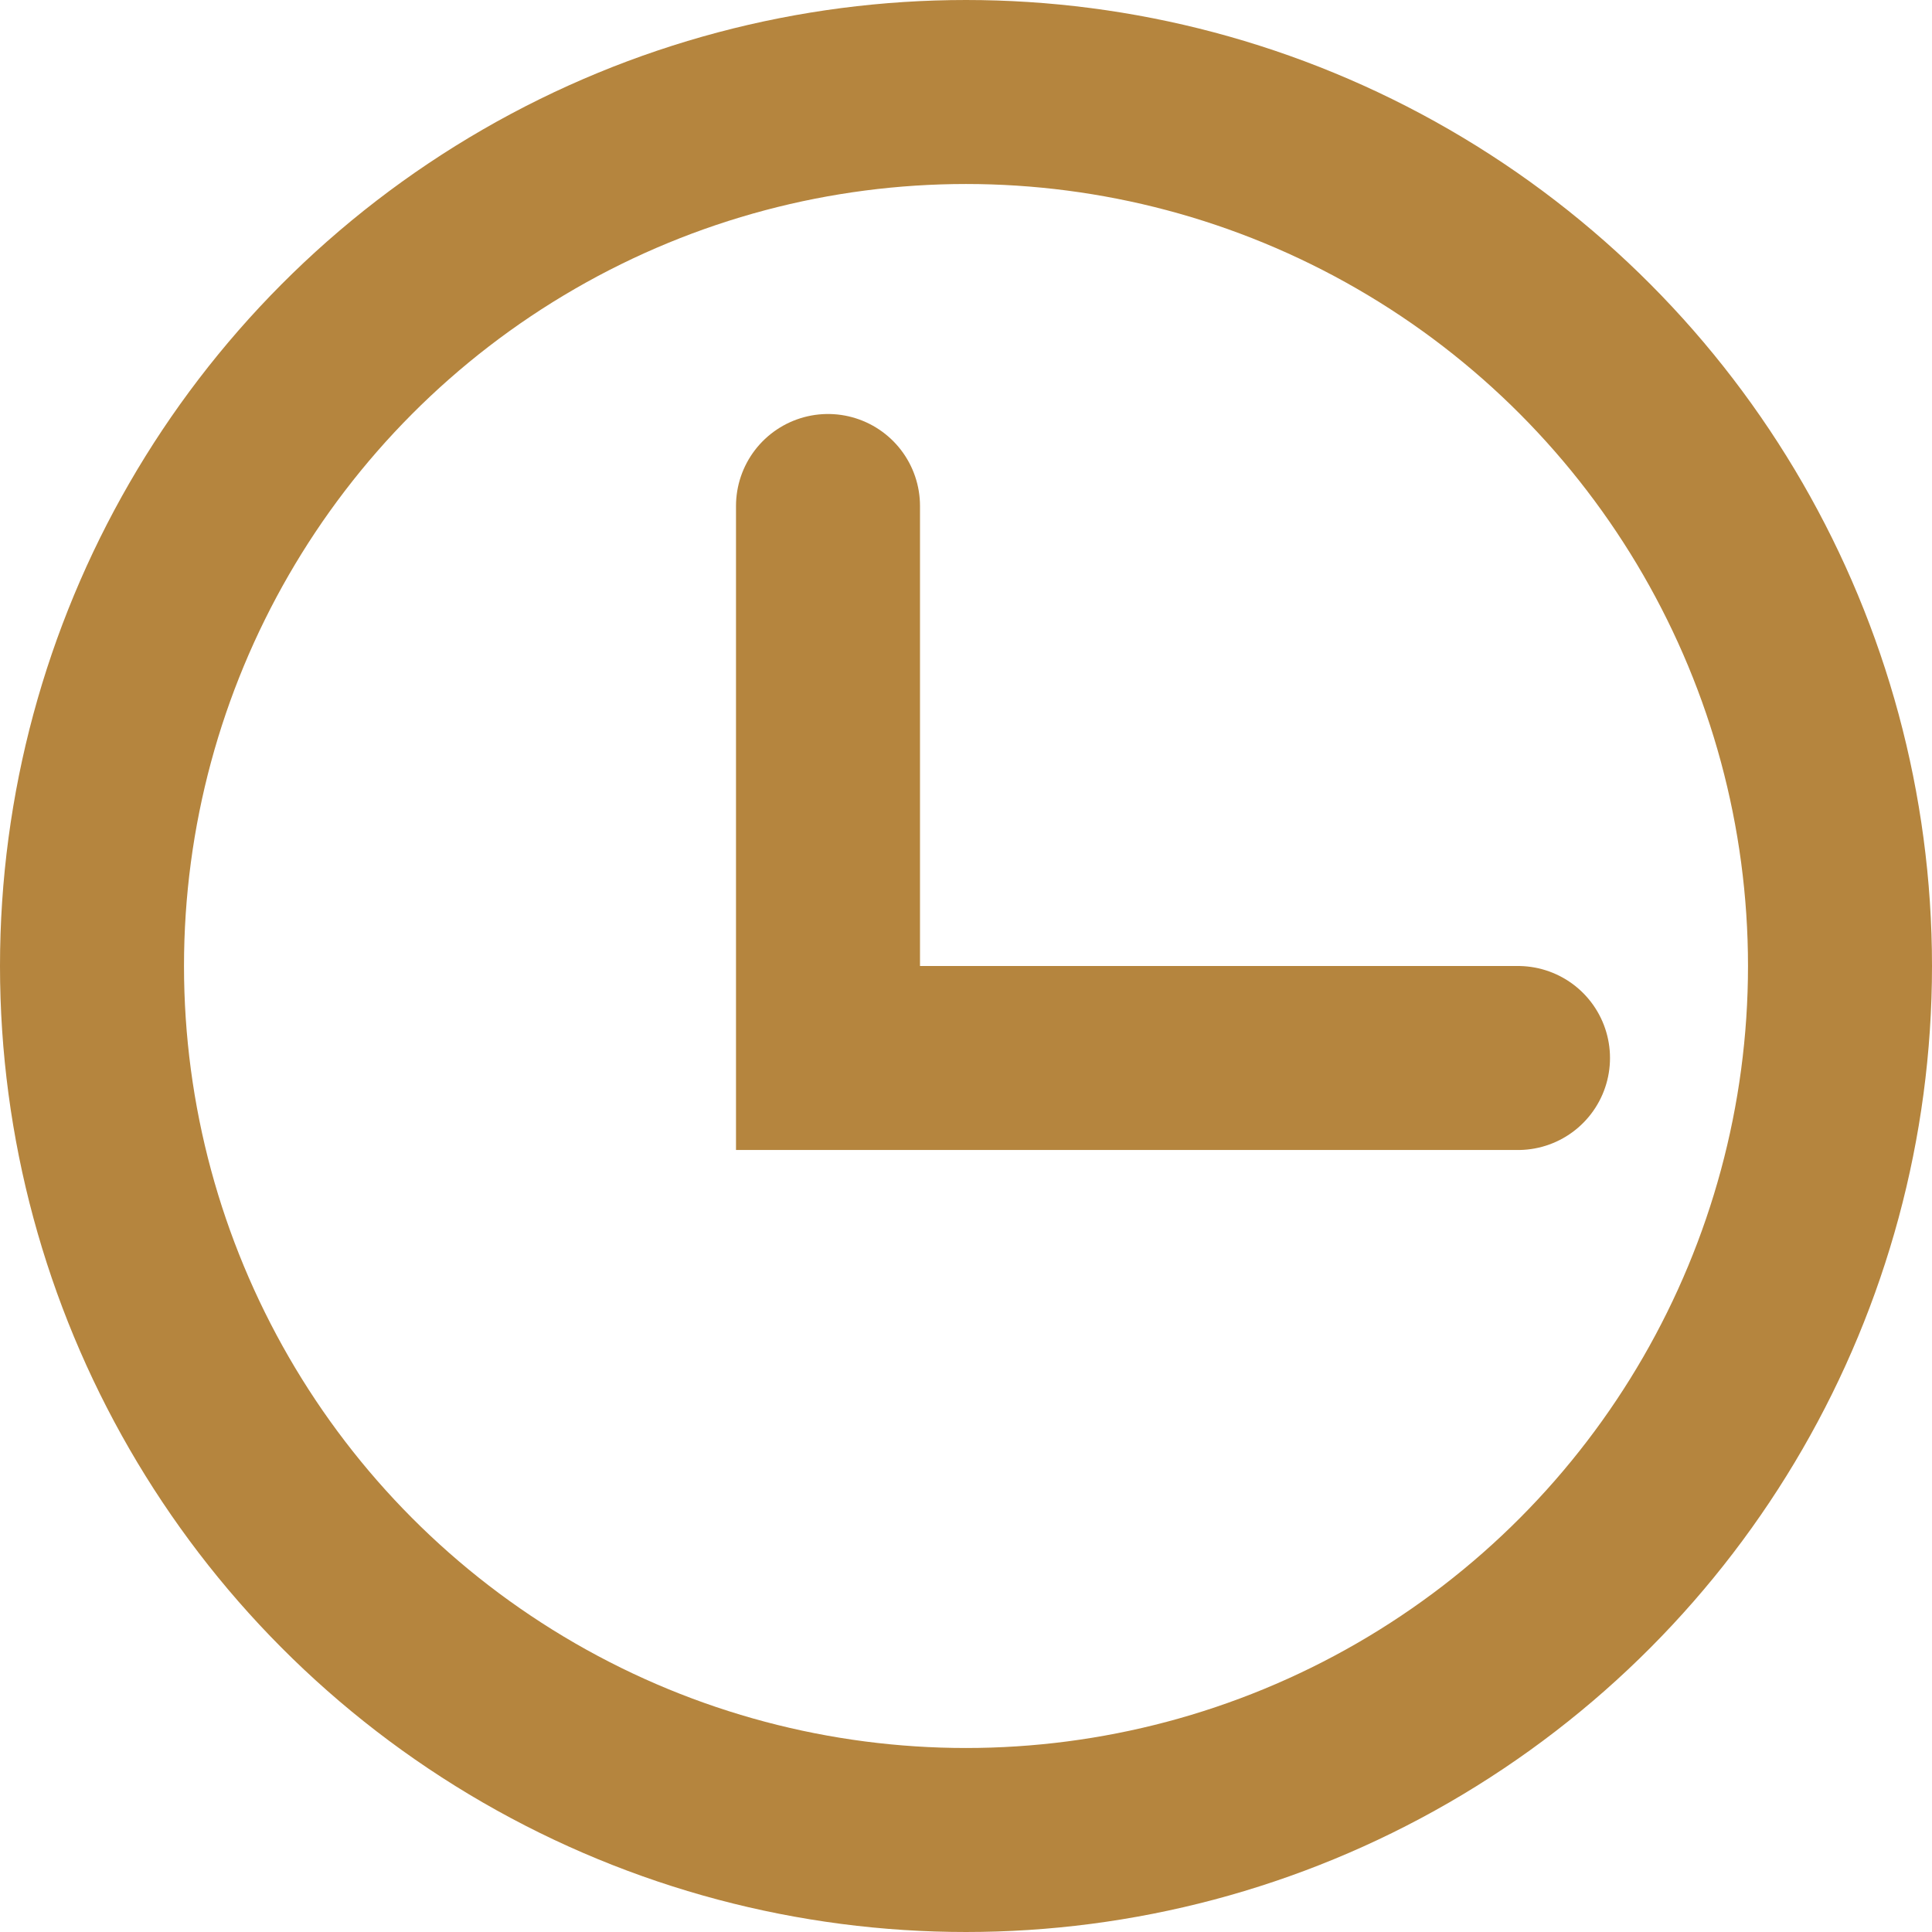 <?xml version="1.0" encoding="UTF-8"?>
<svg xmlns="http://www.w3.org/2000/svg" width="21" height="21" viewBox="0 0 21 21" fill="none">
  <circle cx="10.5" cy="10.5" r="9.5" stroke="#B5853E" stroke-width="2"></circle>
  <path d="M9 5.5V11.5H16.5" stroke="#B5853E" stroke-width="2" stroke-linecap="round"></path>
</svg>
